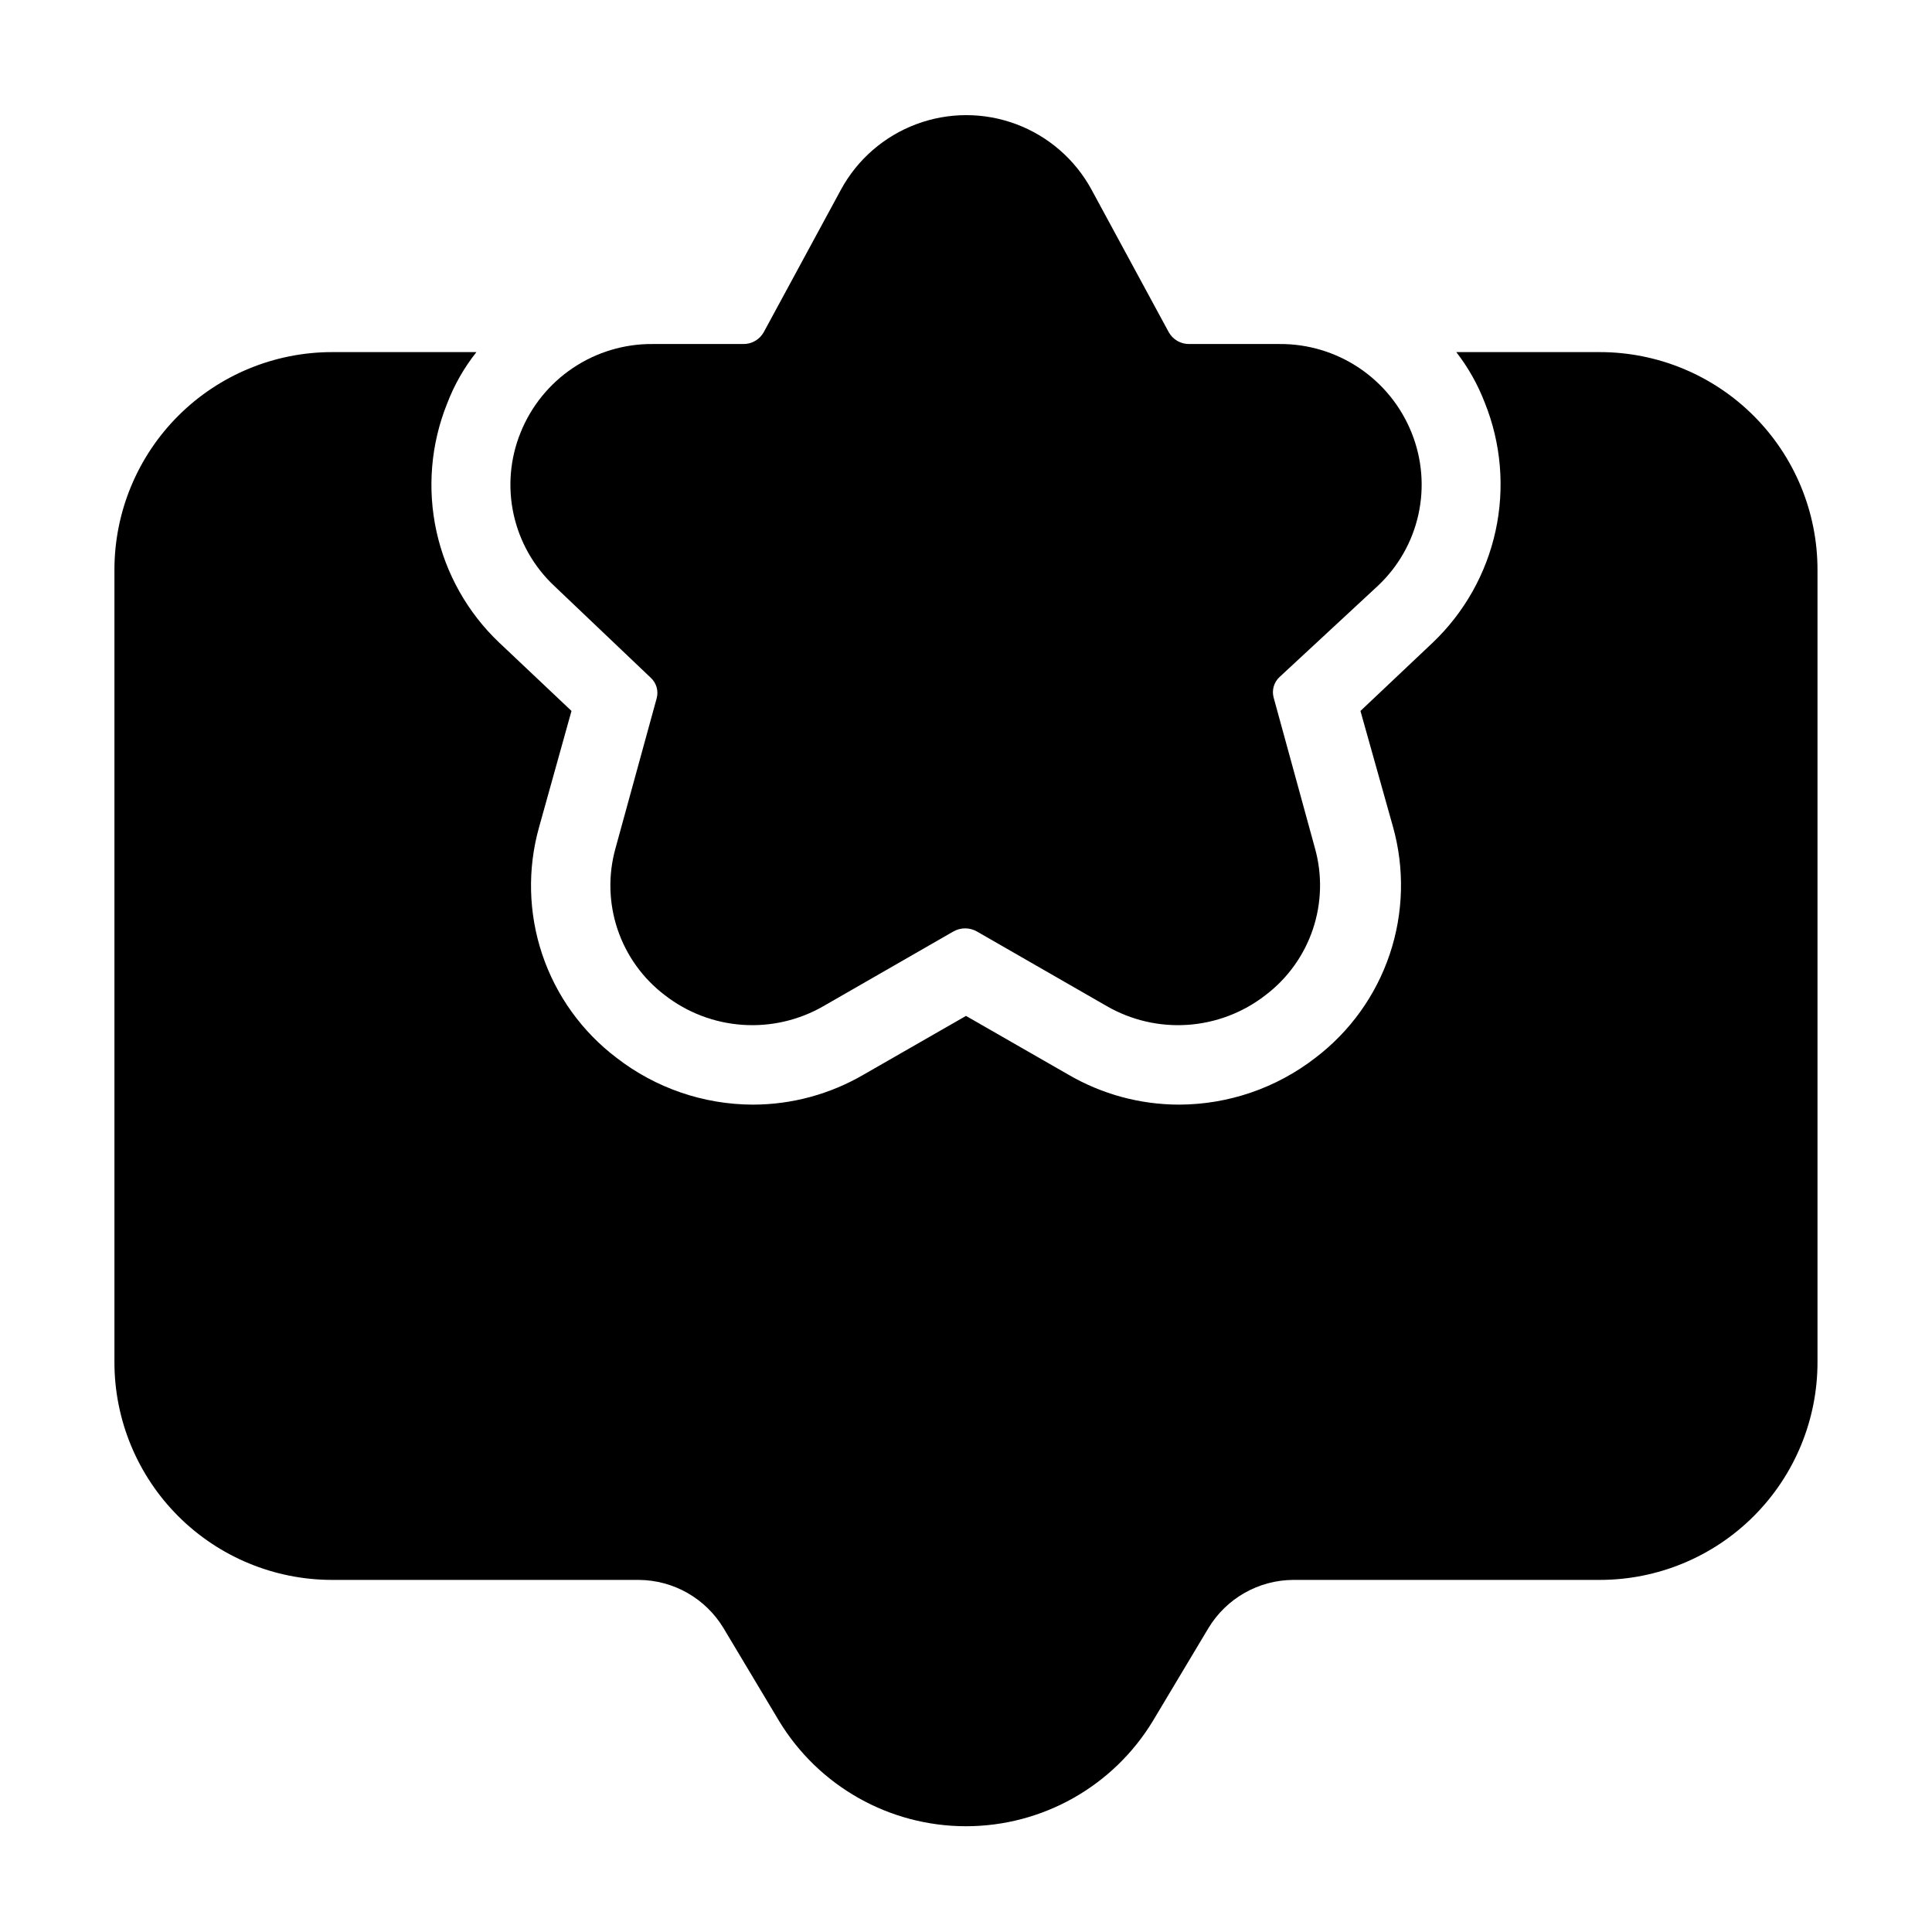 <?xml version="1.0" encoding="UTF-8"?>
<!-- Uploaded to: SVG Repo, www.svgrepo.com, Generator: SVG Repo Mixer Tools -->
<svg fill="#000000" width="800px" height="800px" version="1.1" viewBox="144 144 512 512" xmlns="http://www.w3.org/2000/svg">
 <g>
  <path d="m567.93 237.31h-37.996c3.164 4.086 5.711 8.613 7.559 13.438 4.328 10.77 5.32 22.59 2.852 33.93-2.473 11.344-8.289 21.68-16.707 29.676l-19.102 18.055 8.605 30.648v-0.004c3.121 11.102 2.824 22.887-0.844 33.82-3.668 10.93-10.543 20.504-19.727 27.477-10.34 8.004-23.035 12.359-36.105 12.387-10.332-0.008-20.473-2.762-29.391-7.977l-27.078-15.535-27.078 15.535h-0.004c-8.918 5.215-19.059 7.969-29.387 7.977-13.074-0.027-25.77-4.383-36.109-12.387-9.164-6.938-16.031-16.477-19.699-27.371-3.668-10.895-3.973-22.645-0.871-33.715l8.605-30.859-19.102-18.055v0.004c-8.402-7.957-14.215-18.262-16.688-29.566-2.469-11.305-1.484-23.094 2.832-33.832 1.871-4.918 4.492-9.52 7.766-13.645h-38.203c-15.312-0.008-30.004 6.07-40.832 16.898s-16.906 25.516-16.898 40.832v209.92c-0.008 15.316 6.07 30.004 16.898 40.836 10.828 10.828 25.52 16.906 40.832 16.895h81.238c9.207 0.062 17.715 4.914 22.461 12.805l14.695 24.562c10.496 17.328 29.281 27.914 49.543 27.914 20.258 0 39.047-10.586 49.539-27.914l14.695-24.562c4.746-7.891 13.254-12.742 22.461-12.805h81.238c15.316 0.012 30.004-6.066 40.832-16.895 10.832-10.832 16.91-25.52 16.898-40.836v-209.92c0.012-15.316-6.066-30.004-16.898-40.832-10.828-10.828-25.516-16.906-40.832-16.898z"/>
  <path d="m509.16 299.24c5.394-5.07 9.137-11.648 10.73-18.879 1.598-7.227 0.973-14.77-1.785-21.637-2.789-6.992-7.621-12.977-13.863-17.18-6.242-4.203-13.605-6.422-21.133-6.375h-23.93c-2.262 0.039-4.359-1.172-5.457-3.148l-20.469-37.785c-4.352-7.996-11.441-14.148-19.969-17.332-8.523-3.188-17.914-3.188-26.441 0-8.527 3.184-15.617 9.336-19.969 17.332l-20.469 37.785h0.004c-1.102 1.977-3.199 3.188-5.457 3.148h-23.996c-7.512-0.059-14.867 2.148-21.109 6.332-6.242 4.18-11.078 10.145-13.883 17.117-2.793 6.875-3.438 14.434-1.852 21.684s5.324 13.852 10.73 18.938l25.609 24.371c1.504 1.375 2.109 3.473 1.574 5.438l-10.914 39.758c-1.98 7.059-1.785 14.555 0.555 21.504 2.34 6.949 6.719 13.031 12.566 17.457 5.922 4.59 13.078 7.312 20.555 7.824 7.473 0.512 14.934-1.211 21.426-4.949l34.406-19.773c1.949-1.125 4.352-1.125 6.301 0l34.406 19.773c6.492 3.738 13.953 5.461 21.426 4.949 7.477-0.512 14.633-3.234 20.555-7.824 5.871-4.43 10.27-10.531 12.613-17.5 2.344-6.973 2.531-14.488 0.531-21.566l-10.938-39.887c-0.512-1.961 0.102-4.043 1.594-5.414z"/>
 </g>
</svg>